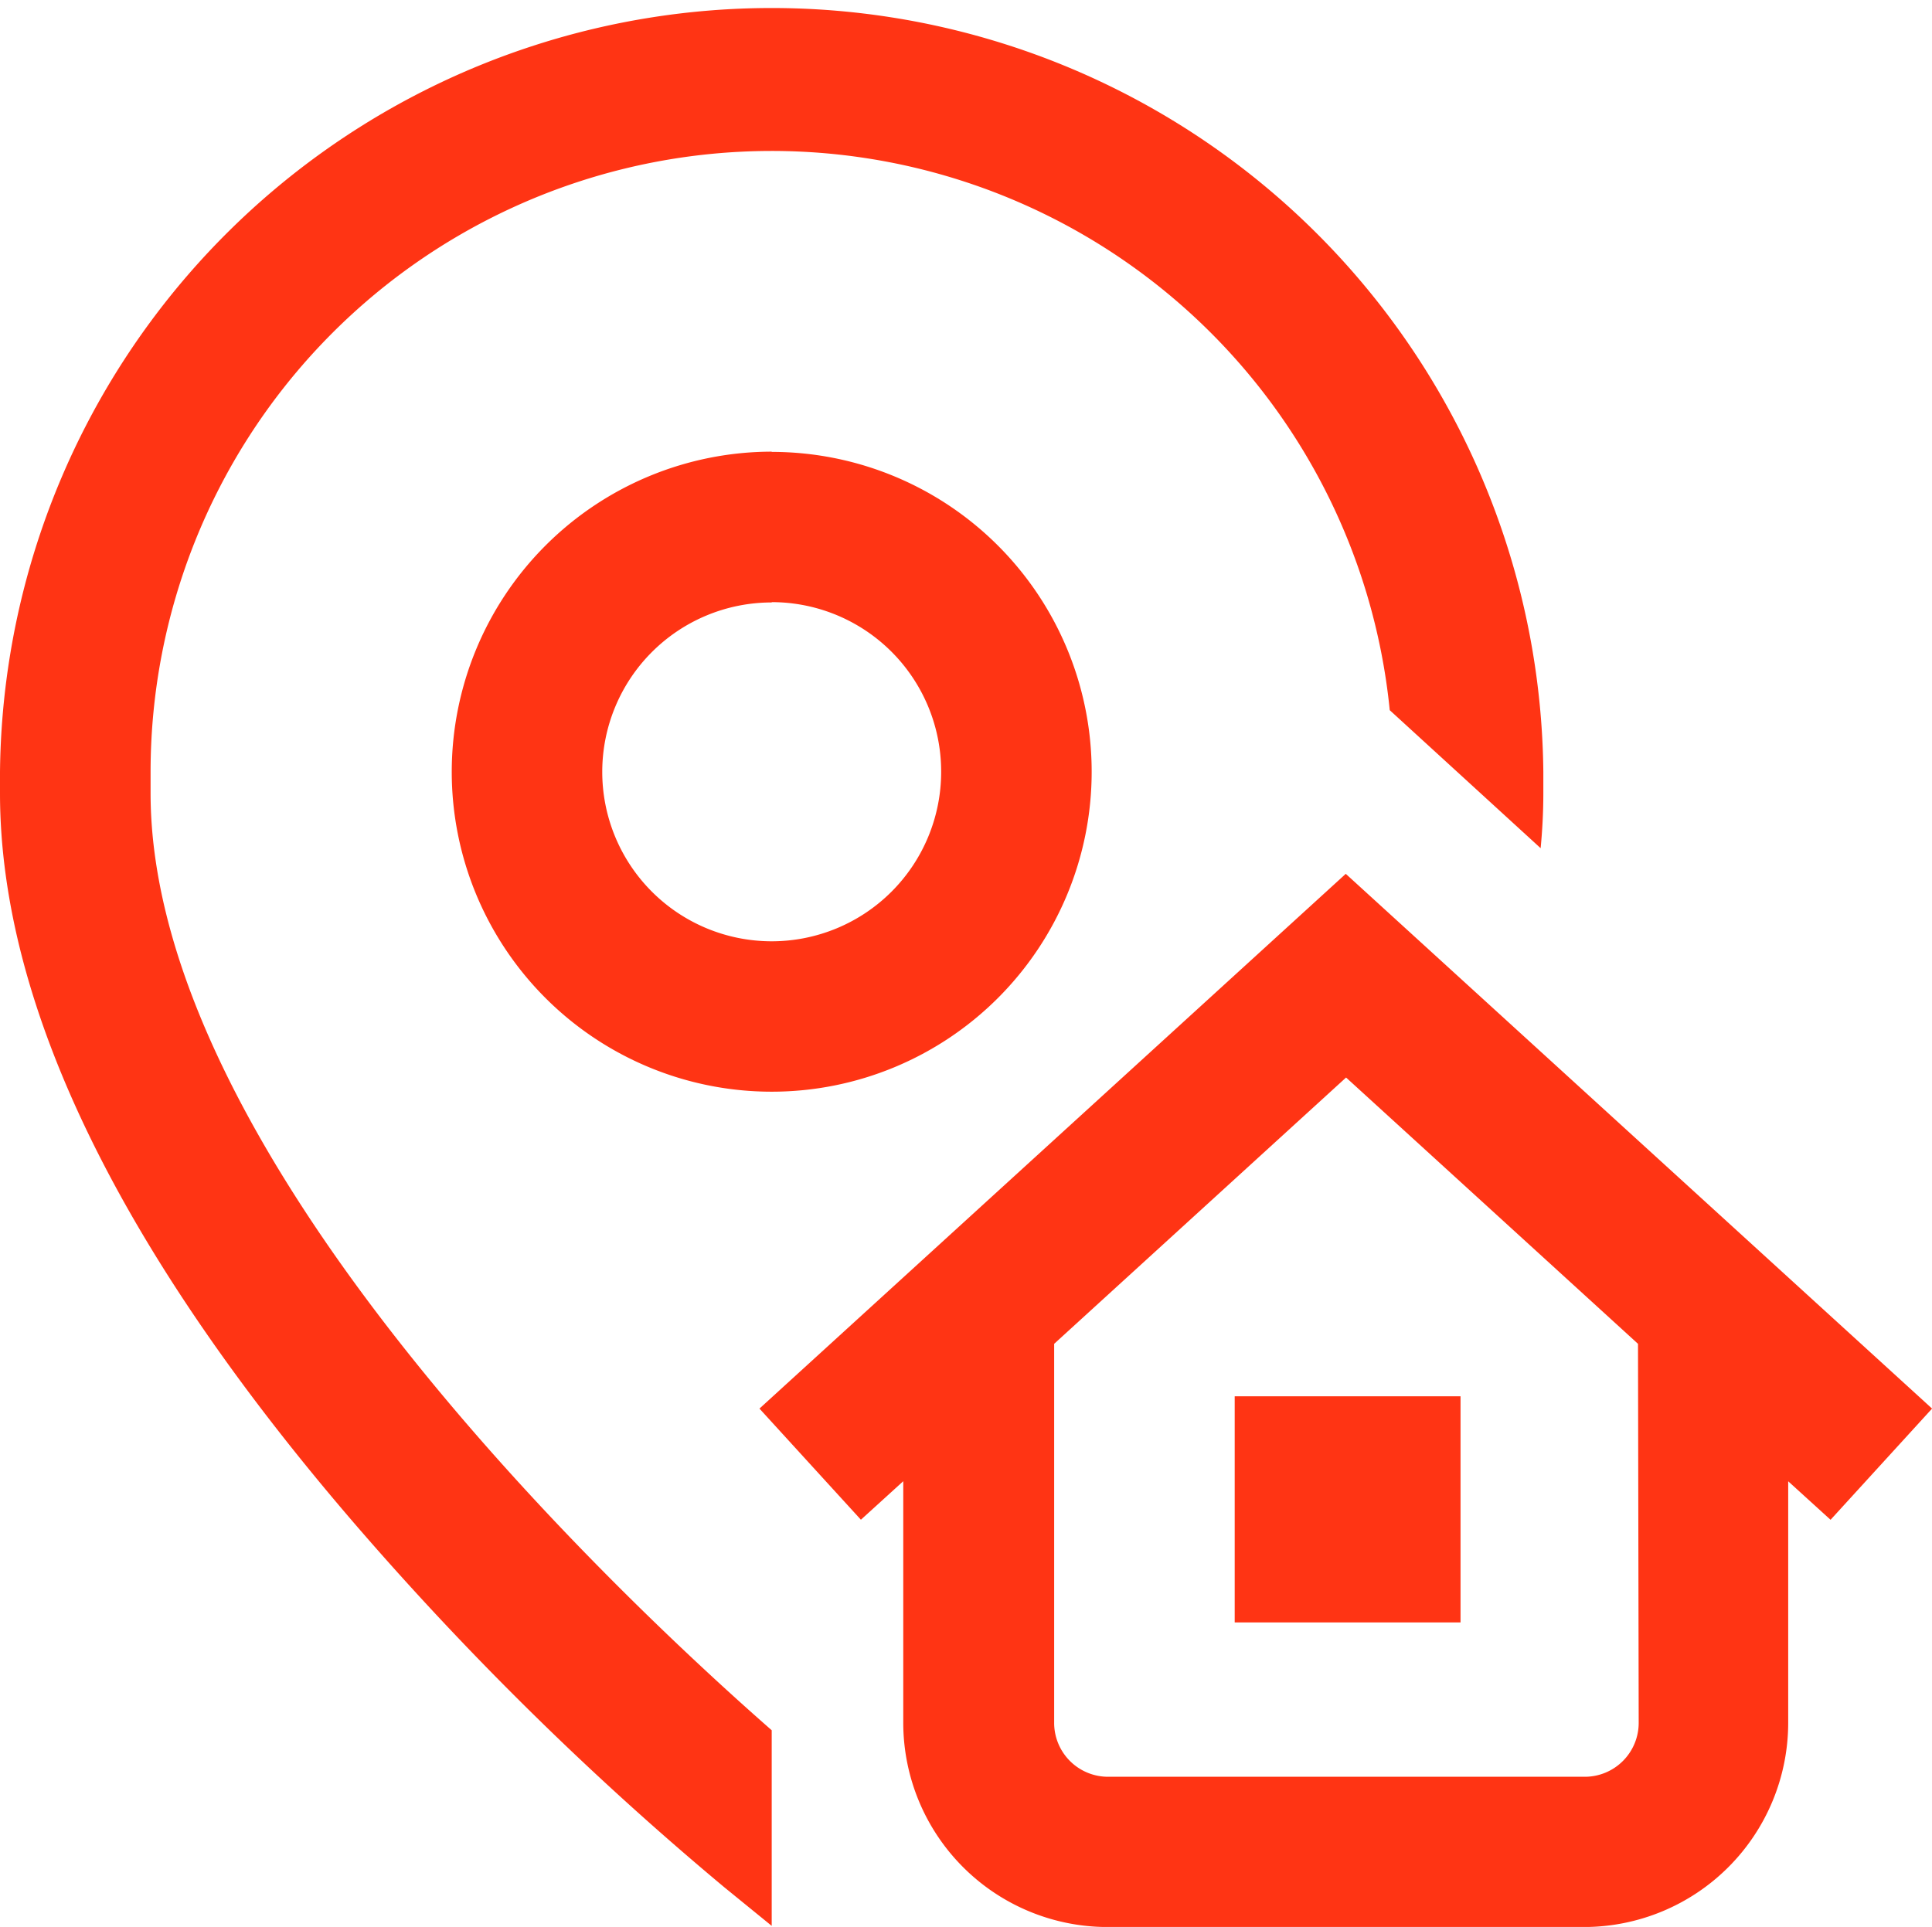 <svg height="25.022" viewBox="0 0 25.083 25.022" width="25.083" xmlns="http://www.w3.org/2000/svg"><path d="m10.019 22.468v2.54l-.614-.5a41.183 41.183 0 0 1 -4.643-4.54c-3.162-3.623-4.762-6.879-4.762-9.668v-.277a10.019 10.019 0 0 1 20.037 0v.277c0 .235-.012.473-.035.714l-1.959-1.792a8.064 8.064 0 0 0 -16.088.8v.278c0 4.717 6.083 10.432 8.064 12.168zm6.011-1.4h2.932v-2.937h-2.932zm-6.011-15.2a4.154 4.154 0 1 1 -4.154 4.154 4.159 4.159 0 0 1 4.154-4.157zm0 1.955a2.2 2.2 0 1 0 2.2 2.2 2.2 2.2 0 0 0 -2.2-2.204zm13.747 11.912-.55-.5v3.138a2.653 2.653 0 0 1 -2.65 2.65h-6.189a2.653 2.653 0 0 1 -2.65-2.65v-3.139l-.55.5-1.317-1.443 7.612-6.944 7.612 6.944zm-2.5-2.285-3.79-3.458-3.79 3.458v4.922a.7.7 0 0 0 .7.7h6.189a.7.7 0 0 0 .7-.7zm0 0" fill="#ff3414"/></svg>